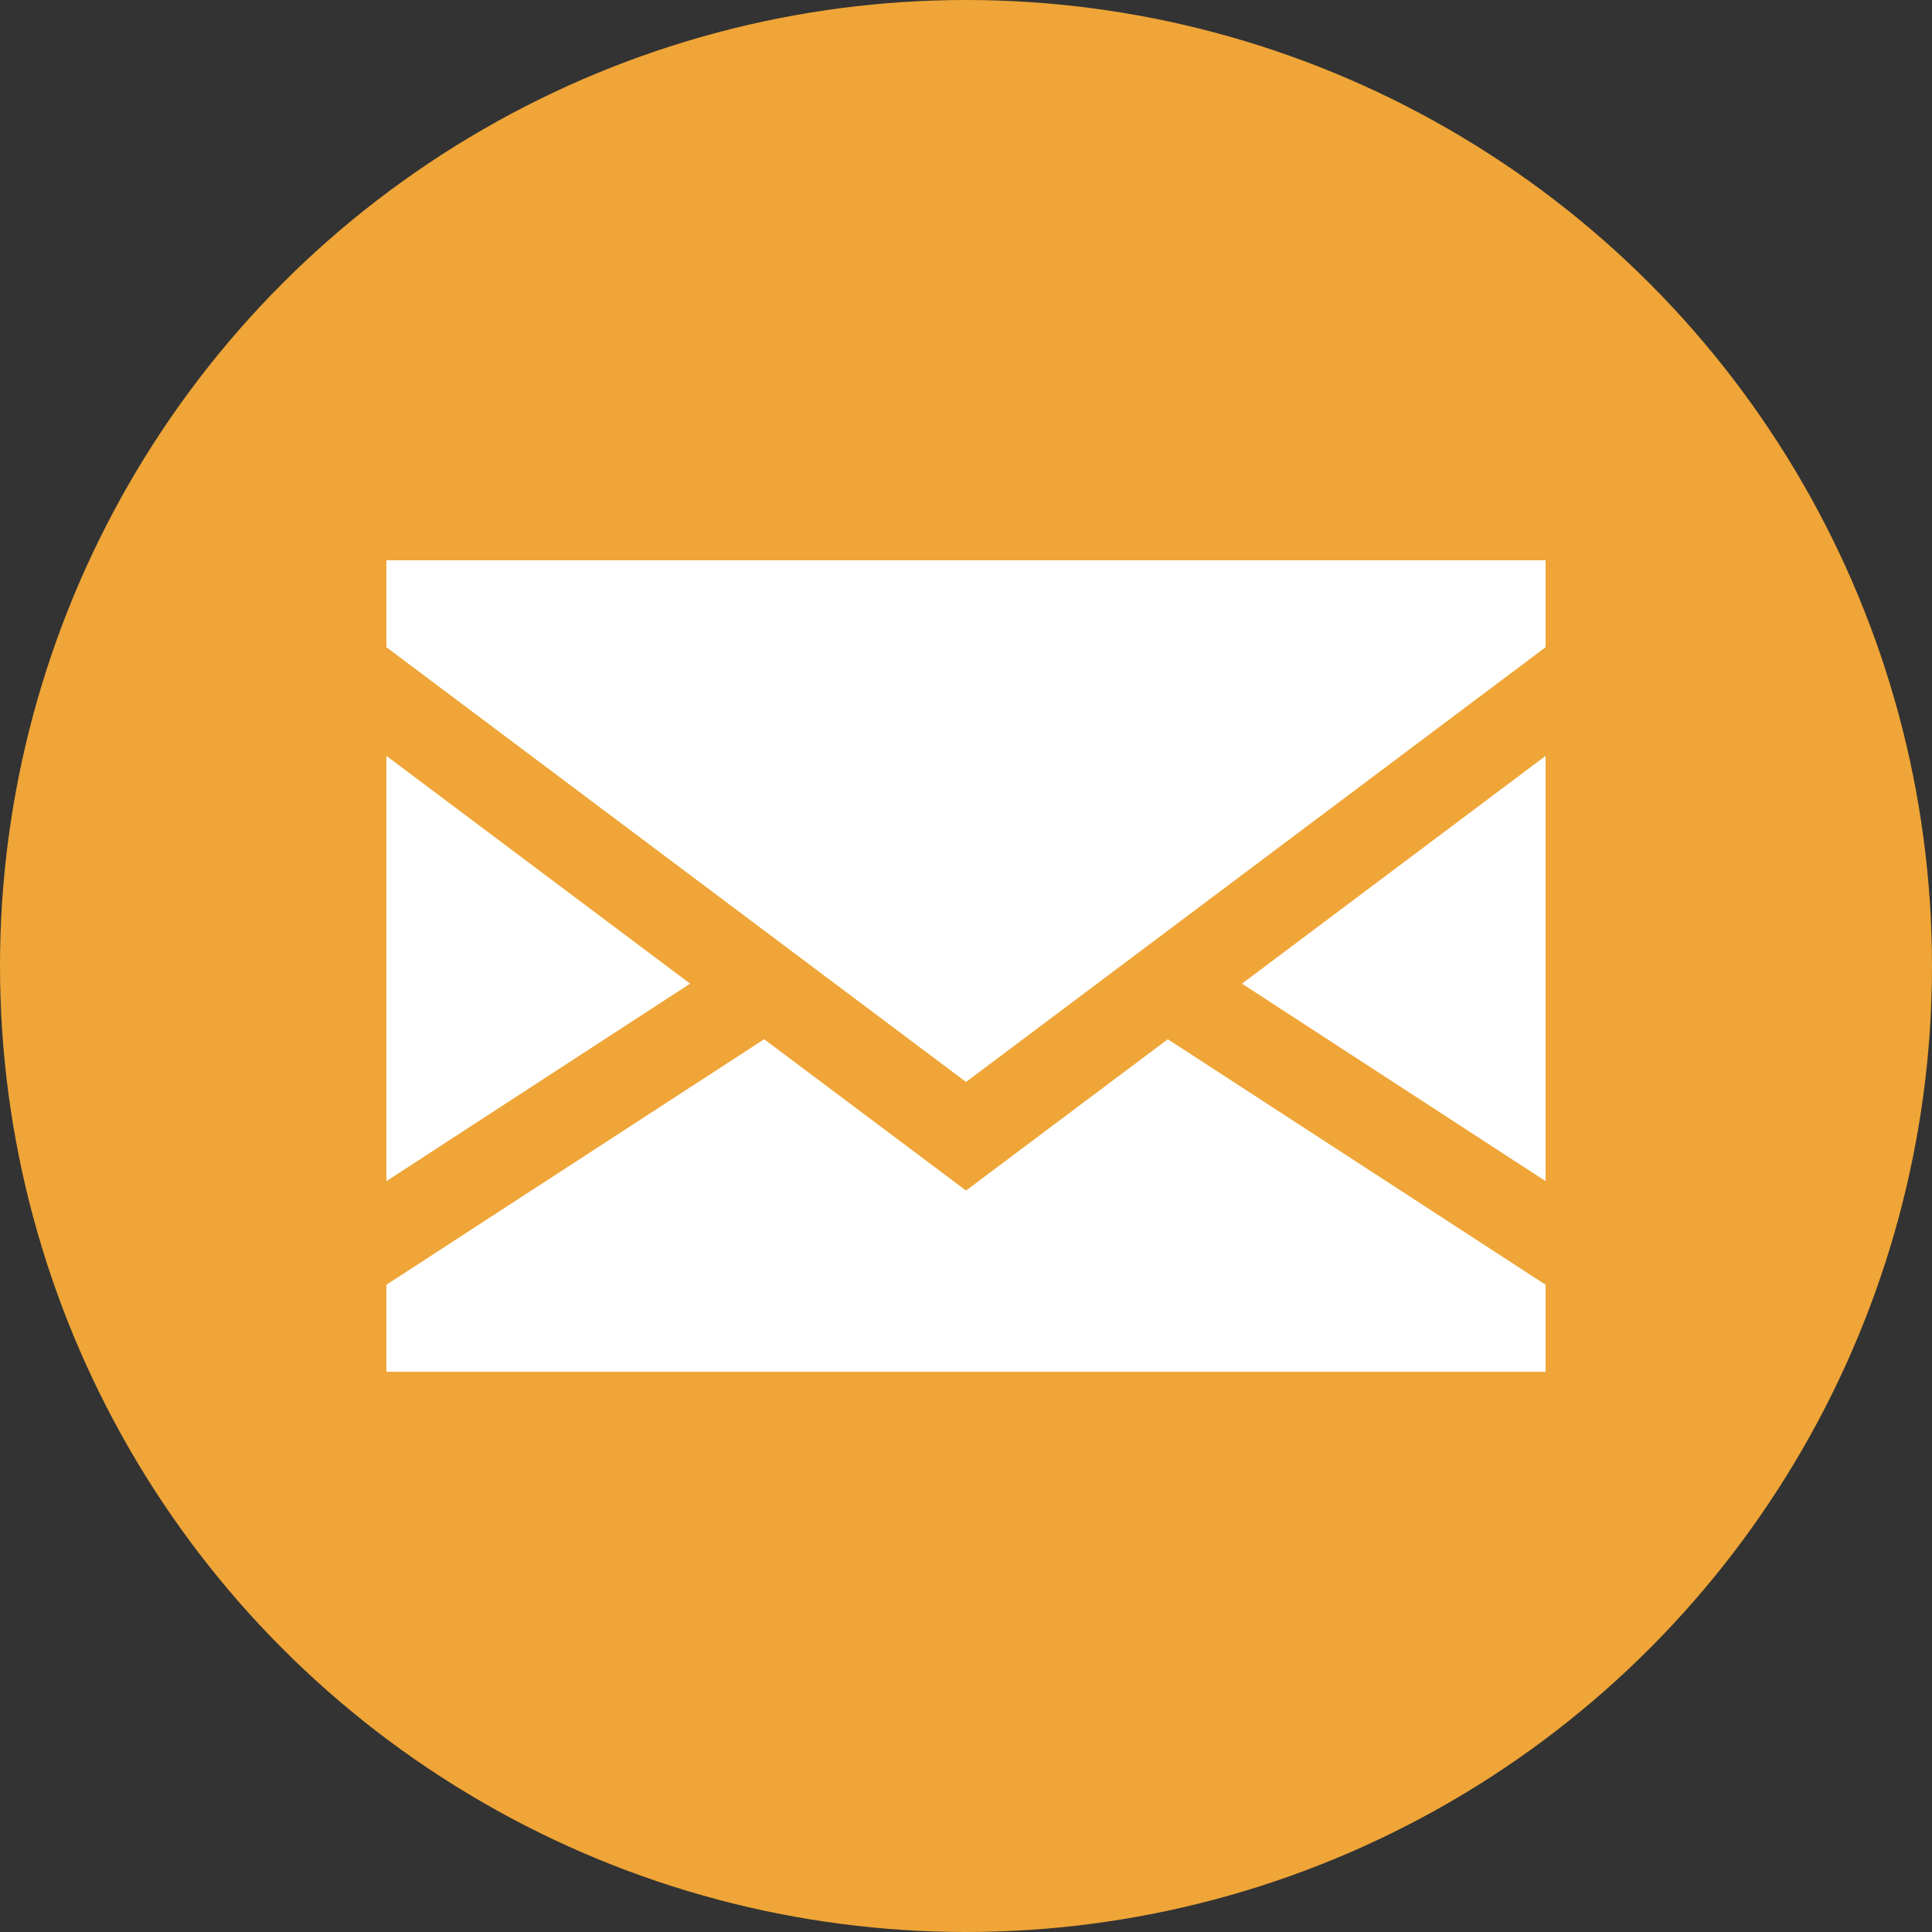 <?xml version="1.0" encoding="UTF-8"?> <svg xmlns="http://www.w3.org/2000/svg" xmlns:xlink="http://www.w3.org/1999/xlink" version="1.1" id="图层_1" x="0px" y="0px" width="50px" height="50px" viewBox="-10 -10 50 50" xml:space="preserve"><rect x="-10" y="-10" width="50" height="50" fill="#333333" stroke="none"/> <circle fill="#EFA537" cx="15" cy="15" r="25"></circle> <g id="XMLID_1_"> <polygon id="XMLID_869_" fill="#FFFFFF" points="0,9.562 0,20.568 7.86,15.457 "></polygon> <polygon id="XMLID_870_" fill="#FFFFFF" points="30,20.568 30,9.562 22.142,15.457 "></polygon> <polygon id="XMLID_871_" fill="#FFFFFF" points="15,20.811 9.776,16.895 0,23.249 0,25.501 30,25.501 30,23.249 20.223,16.895 "></polygon> <polygon id="XMLID_872_" fill="#FFFFFF" points="0,6.75 15,18.001 30,6.75 30,4.5 0,4.5 "></polygon> </g> </svg> 